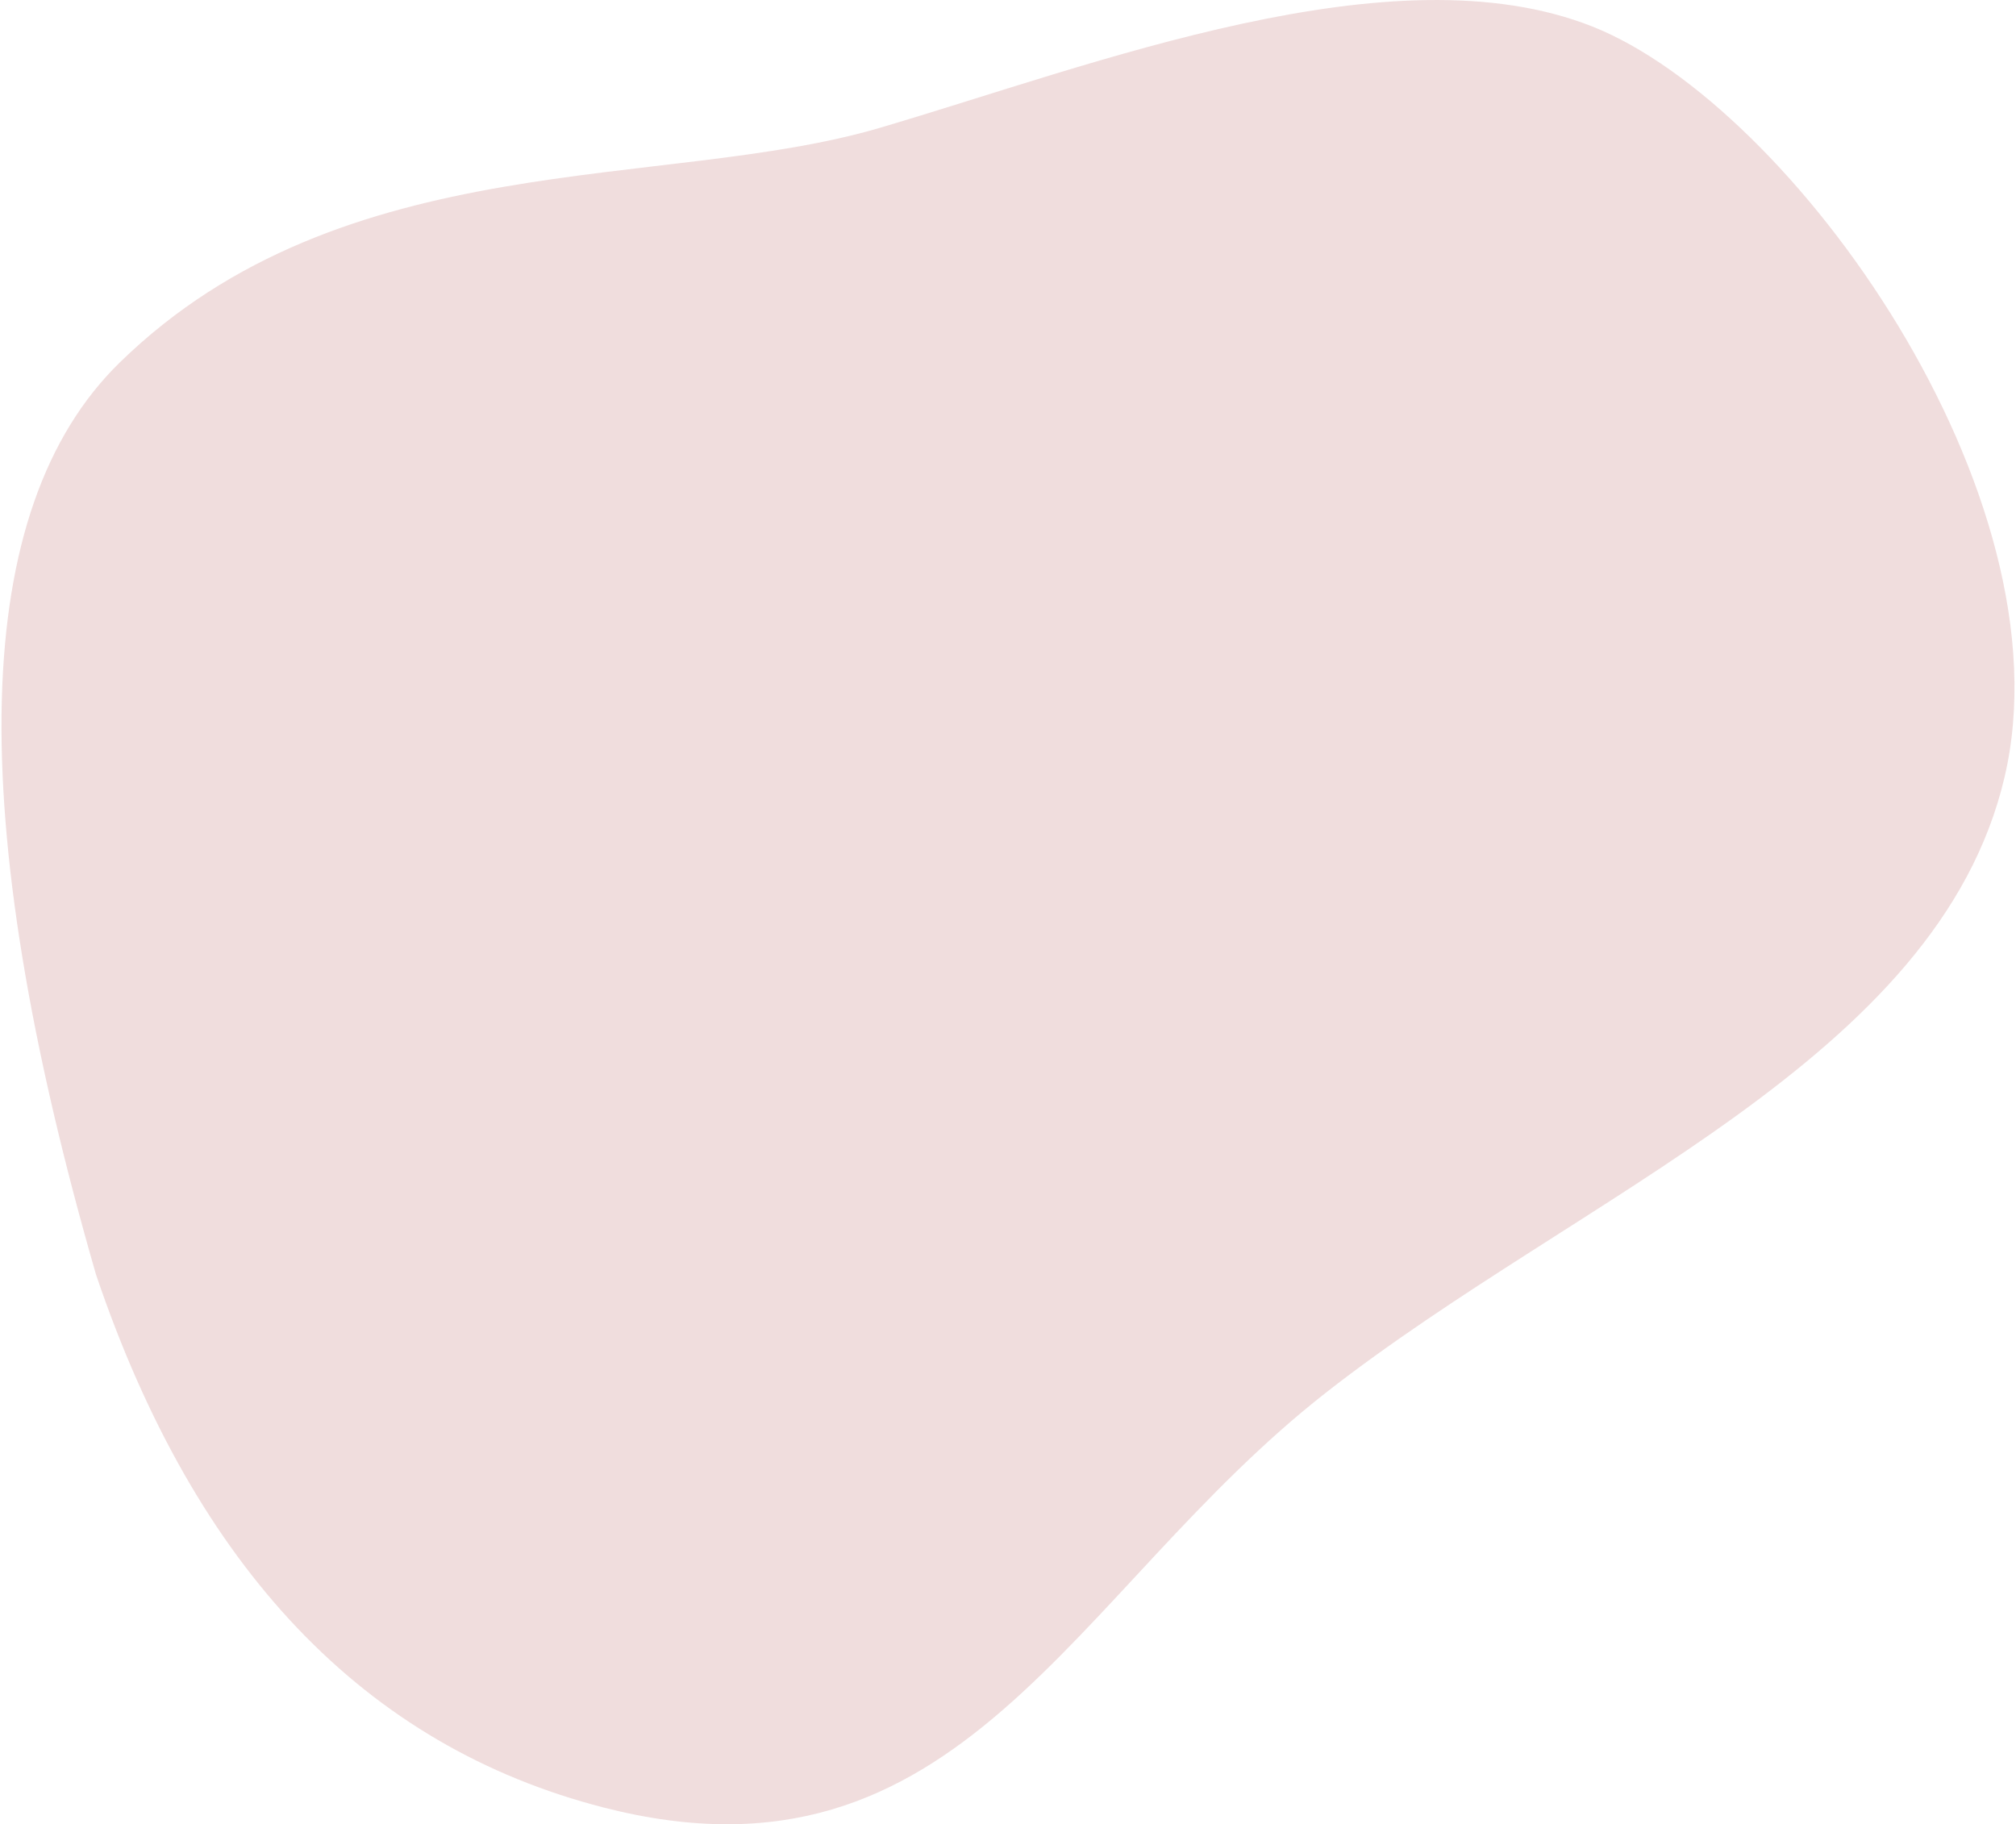 <?xml version="1.0" encoding="UTF-8"?> <!-- Creator: CorelDRAW 2019 (64-Bit) --> <svg xmlns="http://www.w3.org/2000/svg" xmlns:xlink="http://www.w3.org/1999/xlink" xmlns:xodm="http://www.corel.com/coreldraw/odm/2003" xml:space="preserve" width="284px" height="257px" version="1.1" style="shape-rendering:geometricPrecision; text-rendering:geometricPrecision; image-rendering:optimizeQuality; fill-rule:evenodd; clip-rule:evenodd" viewBox="0 0 284 257.38"> <defs> <style type="text/css"> <![CDATA[ .fil0 {fill:#F0DDDD;fill-rule:nonzero} ]]> </style> </defs> <g id="Слой_x0020_1">  <g id="_2563520117520"> <path class="fil0" d="M13.36 179.91c-18.86,-65.28 -17.75,-108.21 3.33,-128.77 31.62,-30.85 76.77,-24.15 107.18,-33.09 30.4,-8.94 72.42,-25.48 100.59,-14.3 28.17,11.17 67.52,66.17 58.12,105.96 -9.39,39.79 -59.66,58.57 -95.68,86.74 -36.02,28.16 -51.4,71.53 -101.94,58.57 -33.69,-8.65 -57.55,-33.68 -71.6,-75.12l0 0.01 0 0z"></path> </g> </g> </svg> 